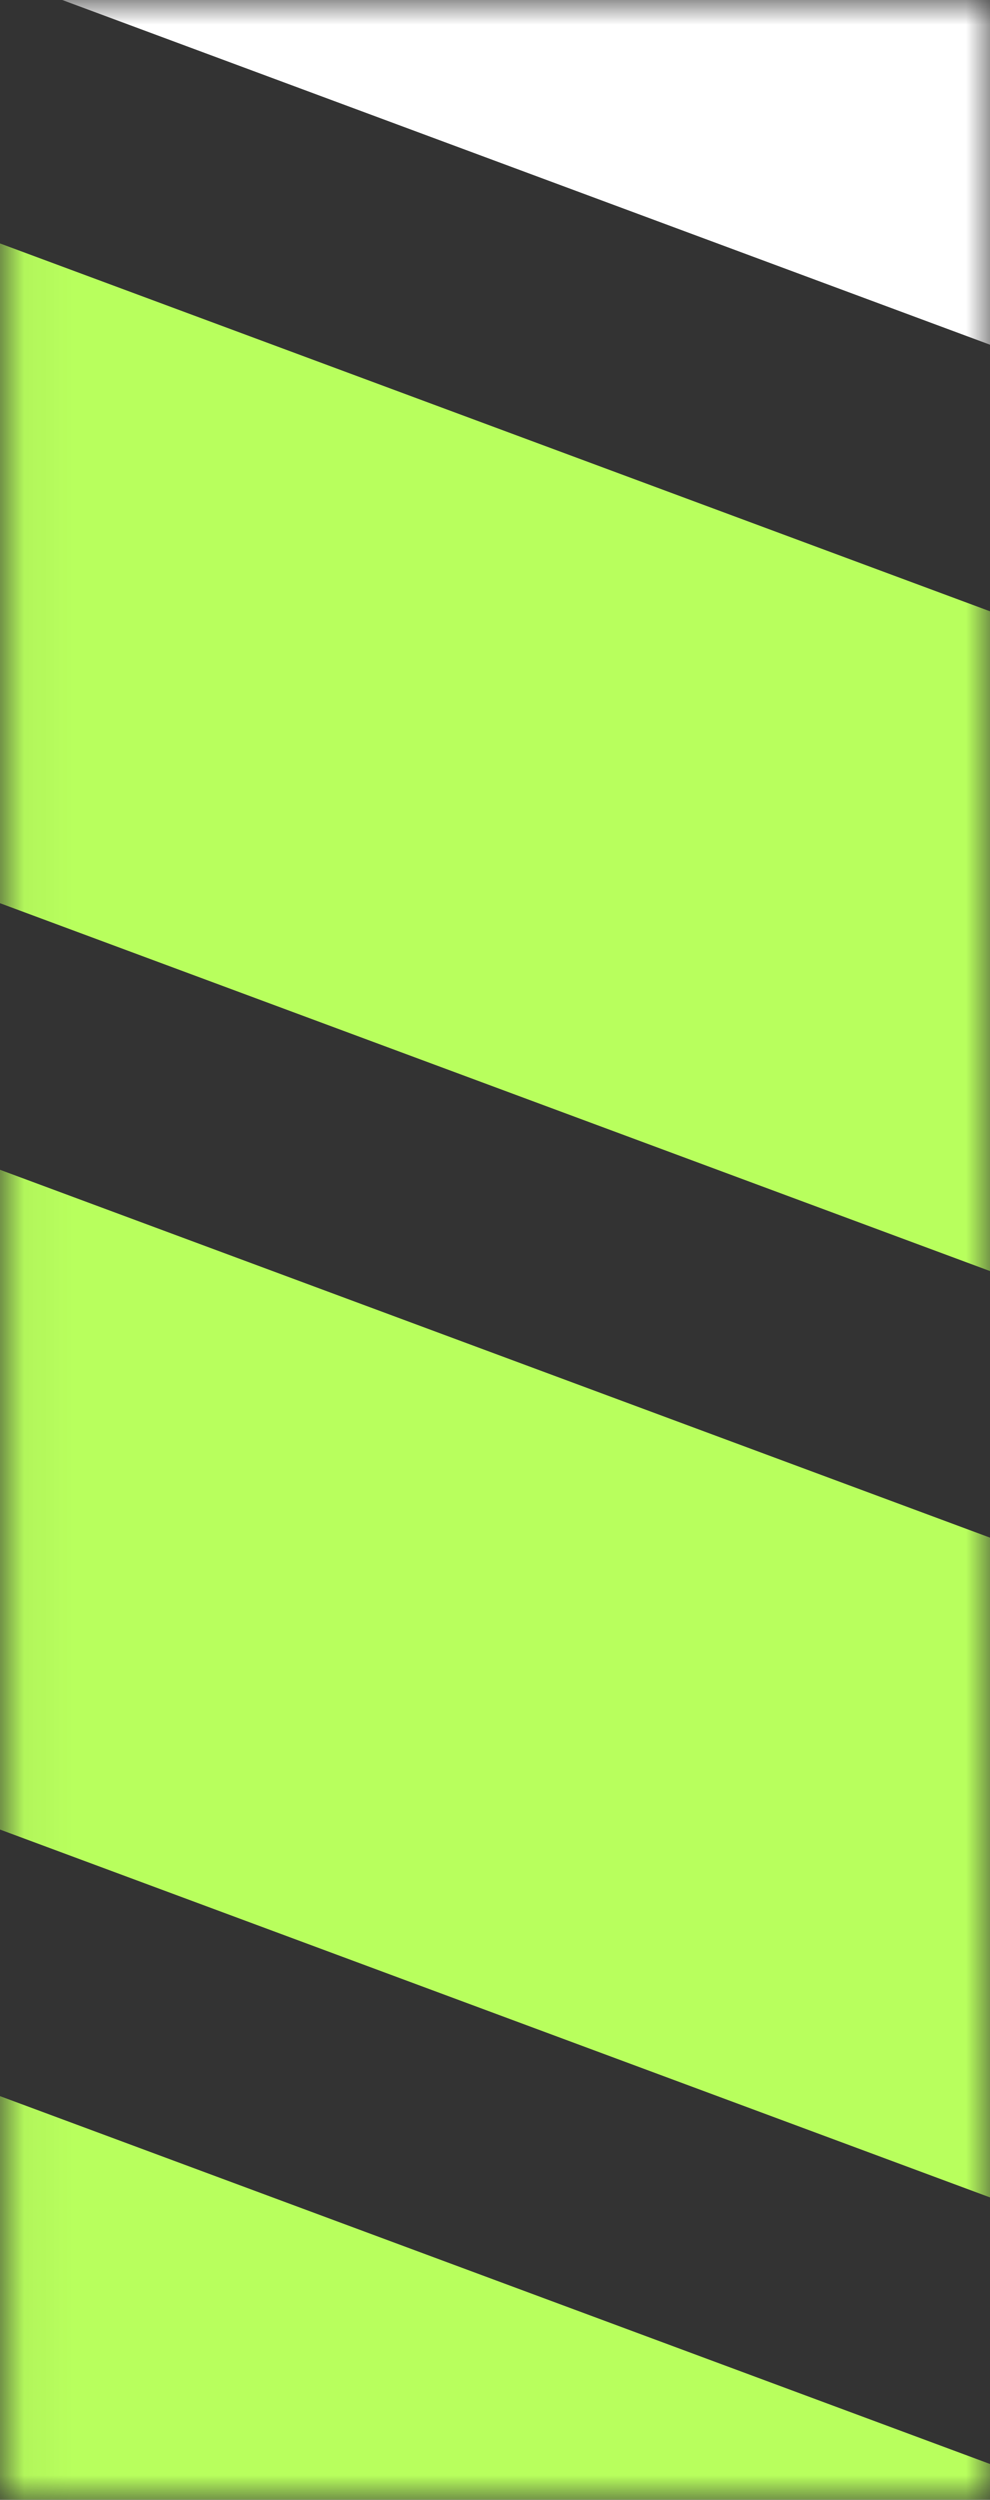 <?xml version="1.0" encoding="UTF-8"?> <svg xmlns="http://www.w3.org/2000/svg" width="21" height="53" viewBox="0 0 21 53" fill="none"><rect x="0" y="0" width="21" height="53" fill="#333333" stroke="none"/> <mask id="mask0_547_534" style="mask-type:alpha" maskUnits="userSpaceOnUse" x="0" y="0" width="21" height="53"> <path d="M21 53L21 0L0.047 -9.15906e-07L0.047 53L21 53Z" fill="#83FFA6"></path> </mask> <g mask="url(#mask0_547_534)"> <rect width="58.518" height="13.245" transform="matrix(-0.937 -0.348 -0.213 0.977 37.983 38.908)" fill="#B8FF5D"></rect> <rect width="58.518" height="13.245" transform="matrix(-0.937 -0.348 -0.213 0.977 37.983 19.268)" fill="#B8FF5D"></rect> <rect width="58.518" height="13.245" transform="matrix(-0.937 -0.348 -0.213 0.977 37.983 -0.372)" fill="white"></rect> <rect width="58.518" height="13.245" transform="matrix(-0.937 -0.348 -0.213 0.977 37.983 58.548)" fill="#B8FF5D"></rect> </g> </svg> 